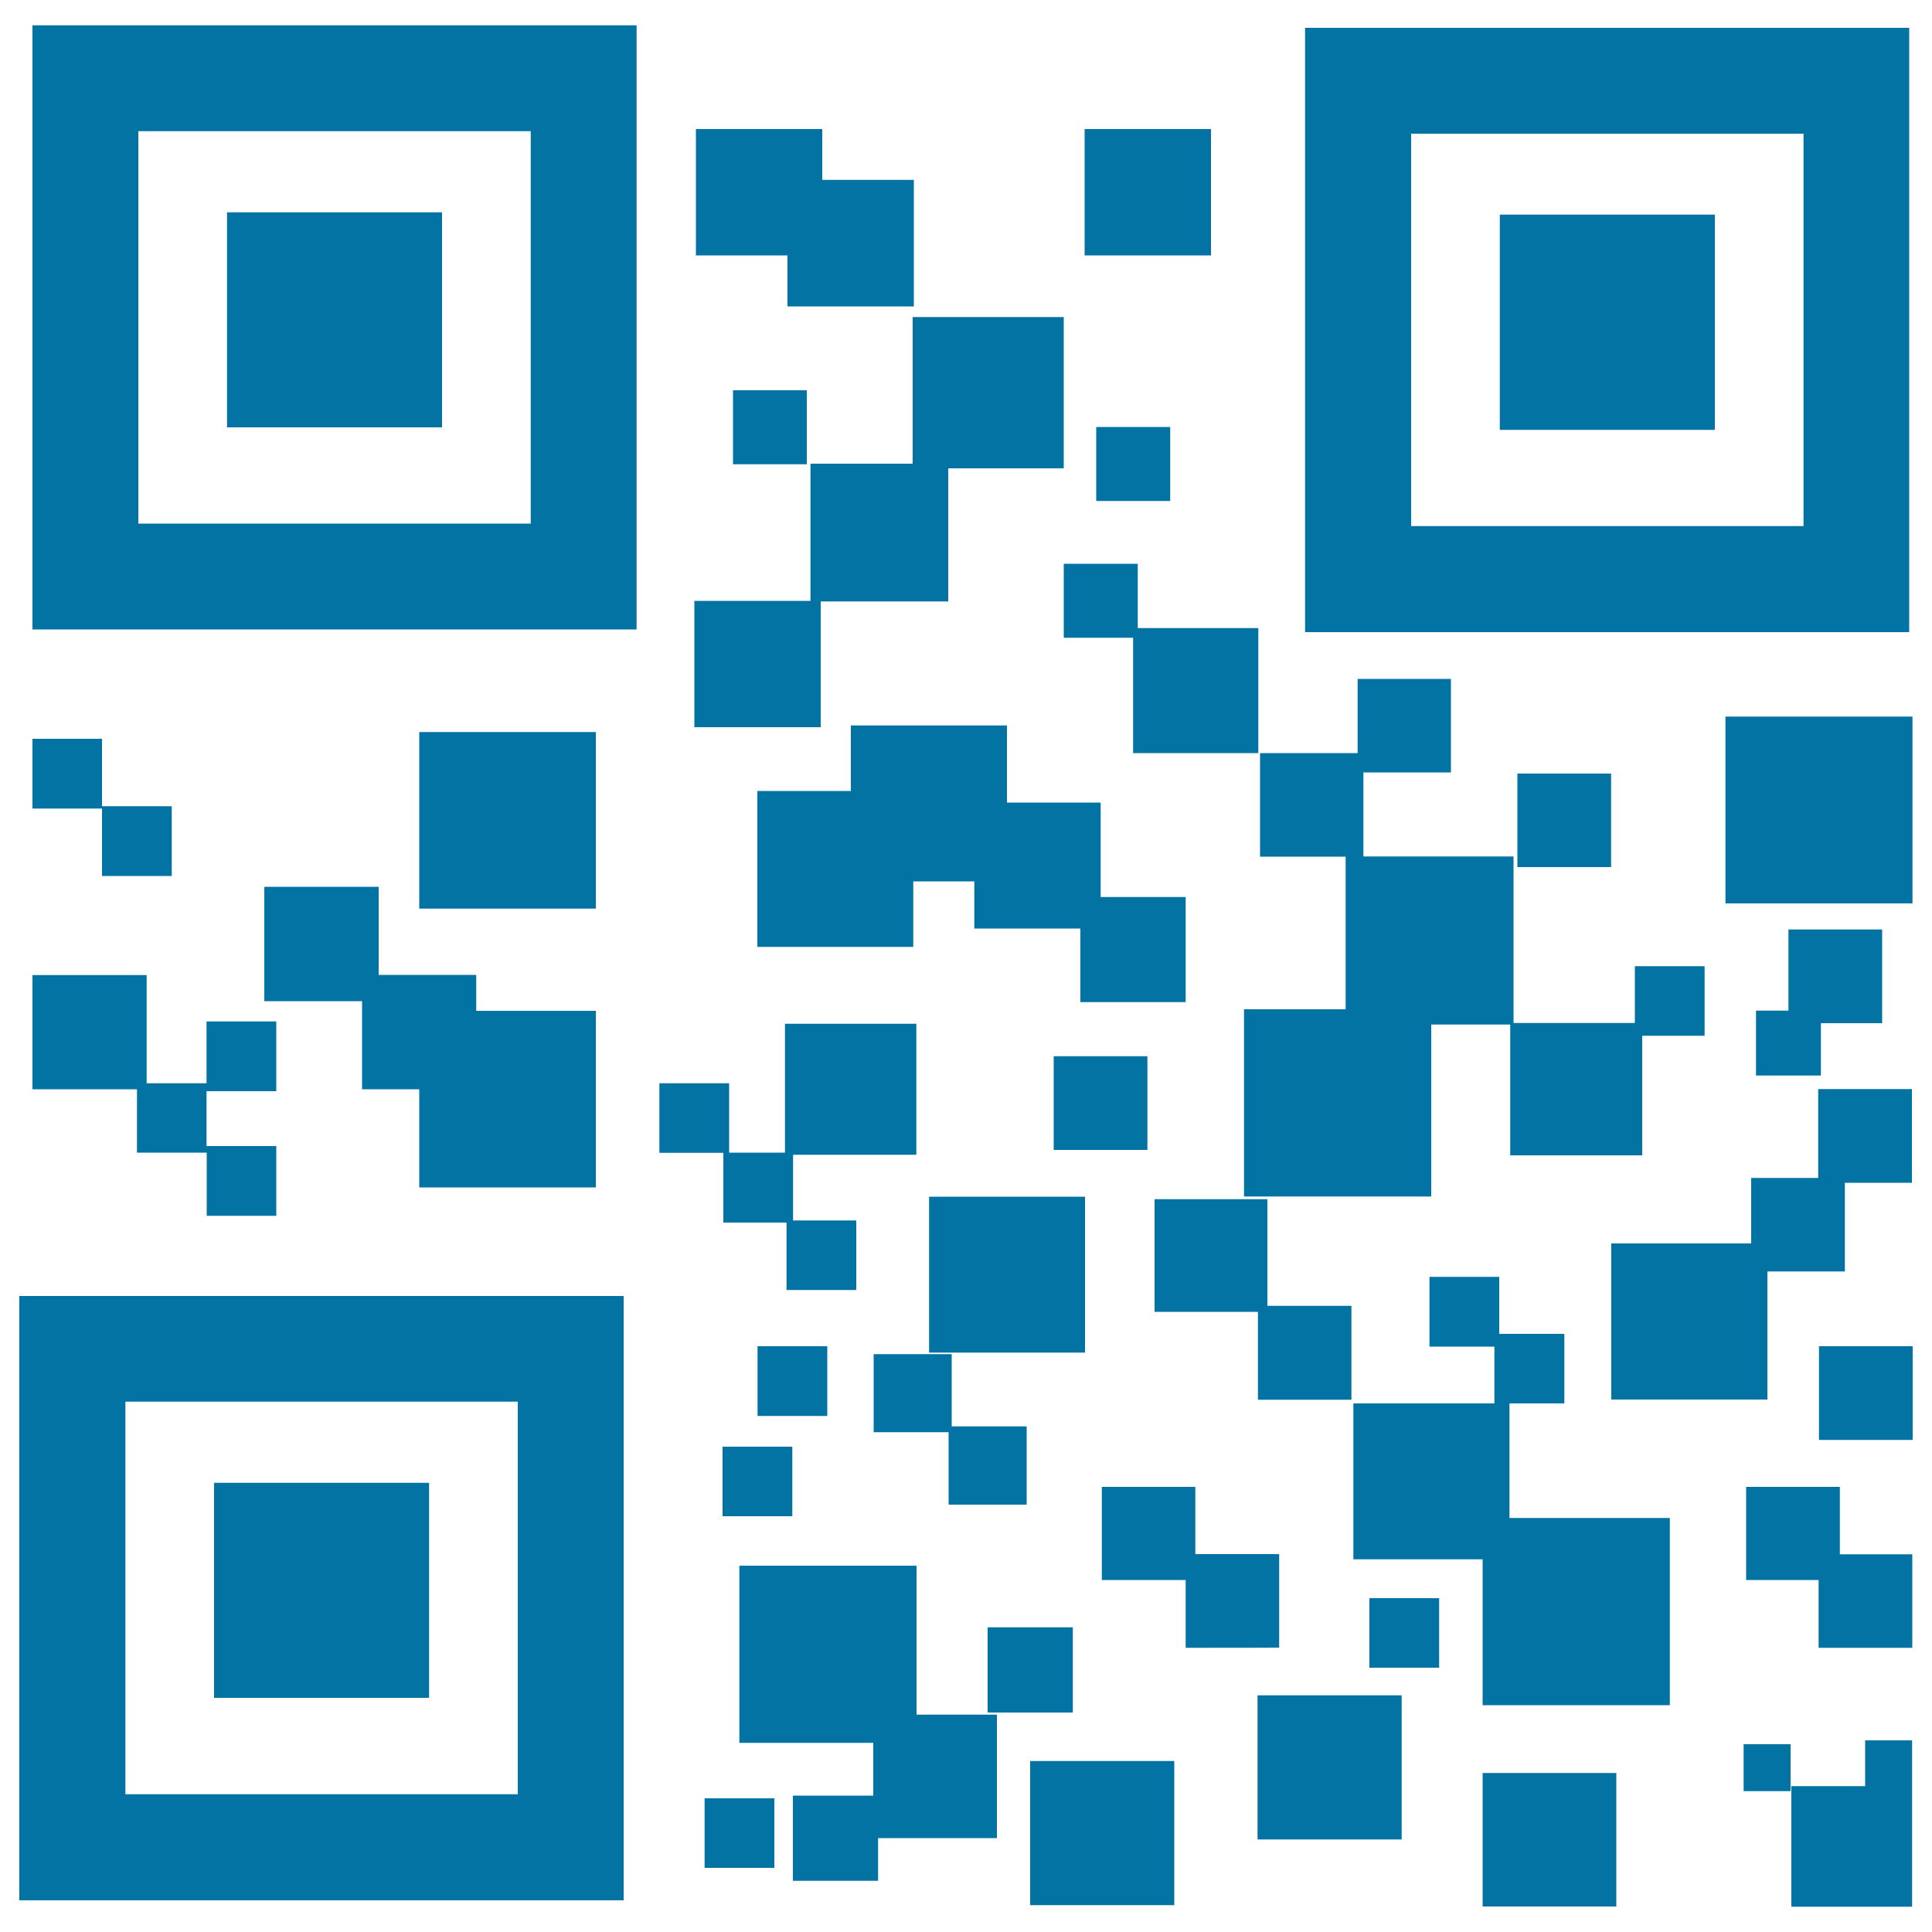 <svg xmlns="http://www.w3.org/2000/svg" viewBox="0 0 1000 1000" style="fill:#0273a2">
<title>Quick Response Code SVG icon</title>
<g><path d="M988.3,14.4H675.5v312.8h312.7V14.4z M933.5,272.3H730.4V69.2h203.1V272.3z M776.3,111.1h111.3v111.4H776.3V111.1z M16.8,325.8h312.7V13.1H16.8V325.8L16.8,325.8z M71.6,67.9h203.1V271H71.6V67.9z M117.5,109.9h111.3v111.3H117.5V109.9z M10,983.6h312.8V670.8H10V983.6z M64.9,725.5H268v203.2H64.9V725.5z M110.8,767.5h111.3v111.3H110.8V767.5z M374.4,632.8h32.7v34.9h36.1v-36h-32.7v-34h63.8v-67.8h-68v66.7h-28.9v-35.9h-36.1v36h33.1V632.8z M374,748.8h36.1v36H374V748.8z M364.7,930.8h36.1v36h-36.1V930.8z M392.1,696.8h36.1v36.1h-36.1V696.8z M52.8,453.4h36.1v-36.1H52.8v-34.9h-36v36.1h36V453.4z M70.9,596.6h36.1v32.7H143v-36.1h-36.1v-28.4H143v-36.1h-36.1v32h-31v-56H16.8v59.1h54.1V596.6z M893.1,370.9h96.8v96.7h-96.8V370.9z M925.7,481.1h48.5v48.5h-48.5V481.1z M908.9,523.1h33.6v33.6h-33.6V523.1z M941.5,696.8H990v48.5h-48.5V696.8z M965.3,924.5h-38.1v62.4h62.5v-61.6l0,0v-24.5h-24.3V924.5z M902.5,902.8h24.3v24.3h-24.3V902.8z M699.5,724.4v-48.5H656v-55.2h-58.4v58.3h53.5v45.5H699.5z M952.3,769.6h-48.5v48.2h37.5v35.1h48.5v-48.4h-37.5V769.6z M662.1,852.8v-48.4h-43.4v-34.8h-48.4v48.2h43.4v35.1C613.7,852.9,662.1,852.9,662.1,852.8z M785.4,400.4h48.5v48.4h-48.5V400.4z M545.4,546.7h48.5v48.5h-48.5V546.7z M696.4,522.4h-52.5v96.9h96.9v-89h40.9V598H850v-61.9h32.3v-36h-36.1v29.4h-62.8v-86.2h-77.7v-43.5h45.3v-48.4h-48.3v38.4h-50.5v53.6h44.3V522.4z M511.2,842.3h44.1v44.1h-44.1V842.3z M588.9,291.8h-38.3v38.3h35.9v59.7h64.8v-64.7h-62.4V291.8z M567.4,221h38.3v38.3h-38.3V221z M379.4,202h38.2v38.3h-38.2V202z M424.8,311.3h66v-68.9h59.8v-78.3h-78.2V240h-52.9v71h-60.1v65.4h65.4V311.3z M561.4,66.8h65.4v65.4h-65.4V66.8z M407.7,158.6H473V93.1h-47.4V66.8h-65.4v65.4h47.4V158.6z M613.8,464.3h-44.1v-48.9h-48.5v-39.9h-80.8v33.9h-48.4v80.7h80.7v-33.9h31.6v24.4h54.9v38.1h54.5V464.3z M217,378.9h91.4v91.4H217V378.9z M531.4,778.8v-40.5h-38.8v-37.4h-40.4v40.4H491v37.5H531.4z M781.3,726.4h28.4v-36H776v-29.5h-36.1v36.1h33.6v29.4h-73v80.7h66.9v75.5h96.9v-96.9h-83C781.3,785.7,781.3,726.4,781.3,726.4z M834.1,724.4h80.7v-66.3h40.1v-45.9h34.7v-48.5h-48.5v46h-34.7v33.9h-72.4V724.4z M480.9,619.4h80.7v80.7h-80.7V619.4z M136.8,459v59.2h50.6v45.6H217v50.8h91.4v-91.4h-61.9v-18.6H196V459H136.8z M708.8,827.2h36.1v36h-36.1V827.2z M474.4,810.4h-91.7v91.7H452v27.3h-41.6v44.1h44.1v-22.1H516v-63.9h-41.6V810.4z M533.2,911.5h74.6v74.6h-74.6V911.5z M650.9,877.5h74.6v74.6h-74.6V877.5z M767.4,917.7h69.2v69.1h-69.2V917.7z"/></g>
</svg>